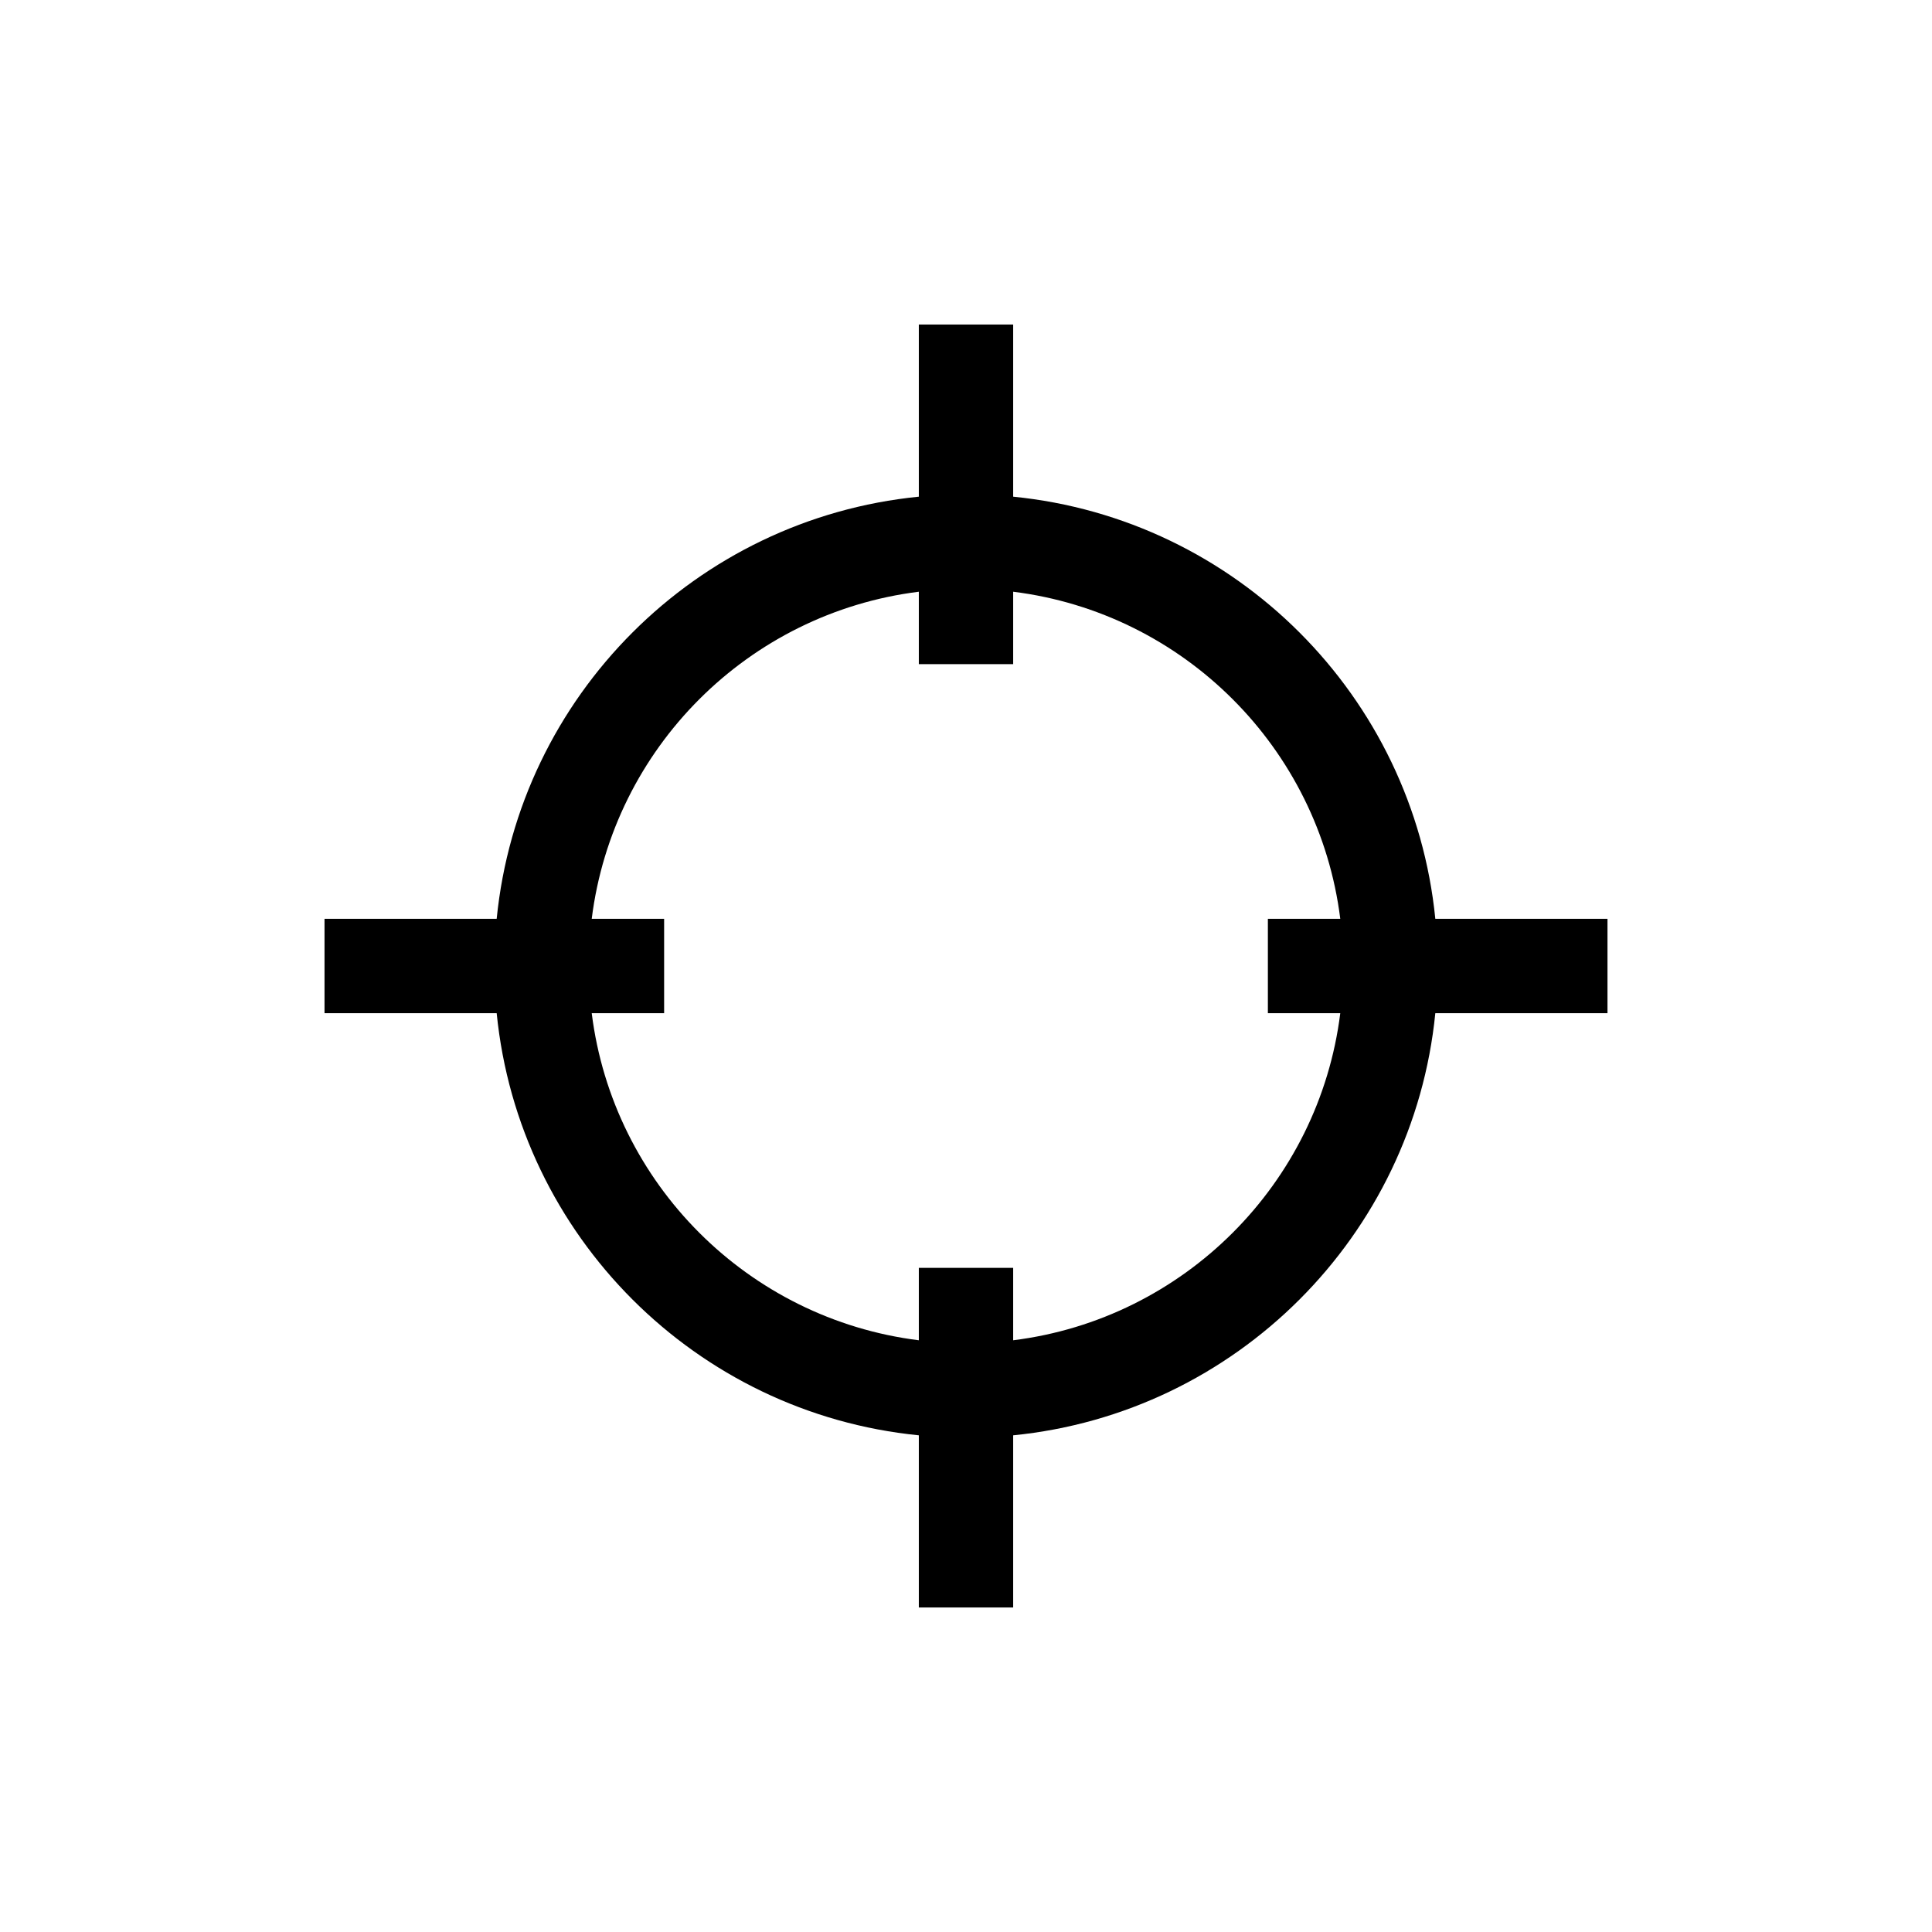 <svg xmlns:xlink="http://www.w3.org/1999/xlink" xmlns="http://www.w3.org/2000/svg" xml:space="preserve" width="100%" viewBox="0 0 1024 1024" version="1.1" style="fill-rule:nonzero;clip-rule:evenodd;stroke-linecap:round;stroke-linejoin:round;" stroke-miterlimit="10" height="100%">
<defs></defs>
<g id="Layer-2">
<path stroke="none" opacity="1" fill-rule="nonzero" fill="#000000" d="M487 172L487 263.25C368.892 274.978 274.978 368.892 263.25 487L172 487L172 537L263.25 537C274.978 655.108 368.892 749.022 487 760.75L487 852L537 852L537 760.75C655.108 749.022 749.022 655.108 760.75 537L852 537L852 487L760.75 487C749.022 368.892 655.108 274.978 537 263.25L537 172L487 172ZM487 313.625L487 352L537 352L537 313.625C627.45 324.914 699.086 396.55 710.375 487L672 487L672 537L710.375 537C699.086 627.45 627.45 699.086 537 710.375L537 672L487 672L487 710.375C396.55 699.086 324.914 627.45 313.625 537L352 537L352 487L313.625 487C324.914 396.55 396.55 324.914 487 313.625Z"></path>
</g>
</svg>
